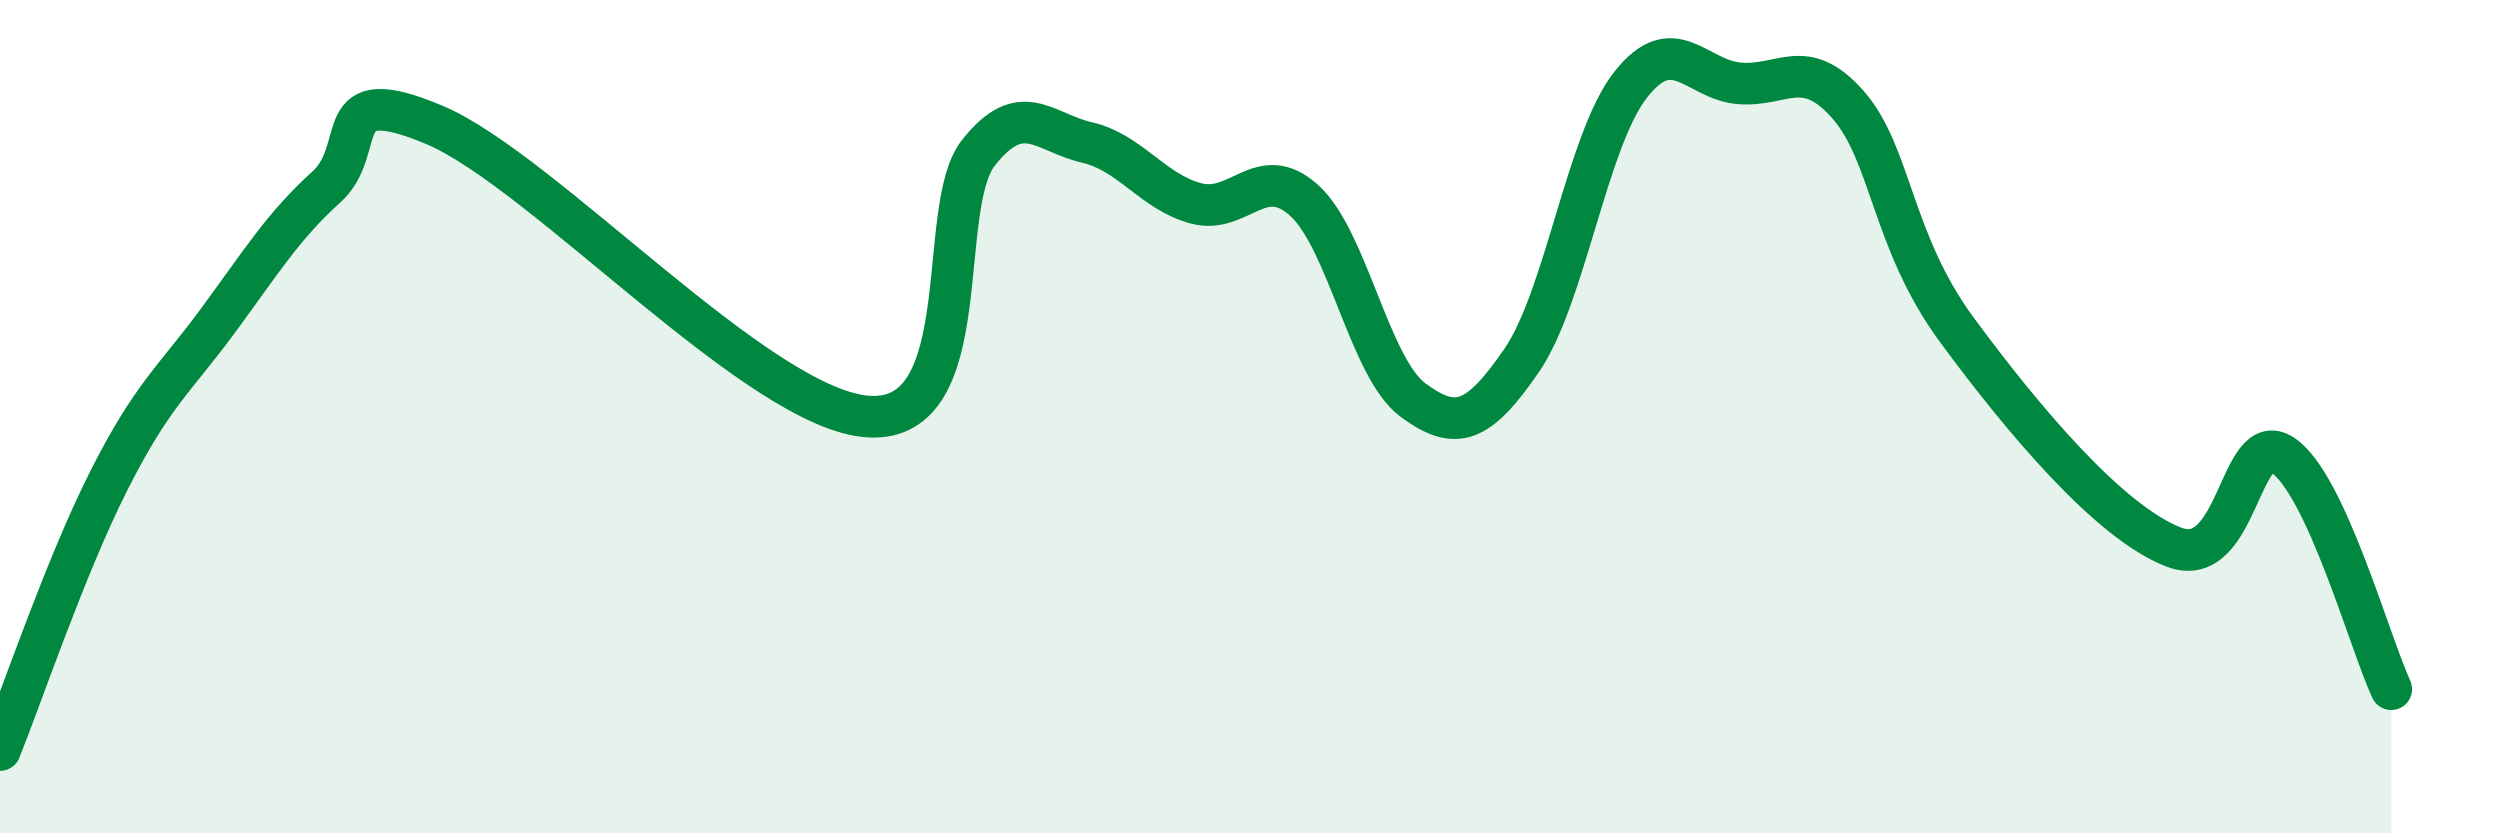 
    <svg width="60" height="20" viewBox="0 0 60 20" xmlns="http://www.w3.org/2000/svg">
      <path
        d="M 0,18 C 0.52,16.71 1.57,13.6 2.61,11.54 C 3.65,9.48 4.18,9.12 5.22,7.71 C 6.26,6.3 6.79,5.43 7.83,4.49 C 8.87,3.55 7.82,1.9 10.43,3 C 13.04,4.1 18.26,9.87 20.87,10 C 23.48,10.13 22.44,4.99 23.48,3.67 C 24.52,2.35 25.05,3.18 26.09,3.42 C 27.13,3.66 27.66,4.6 28.7,4.88 C 29.74,5.16 30.26,3.87 31.3,4.81 C 32.34,5.75 32.87,8.83 33.91,9.6 C 34.95,10.37 35.48,10.16 36.52,8.65 C 37.56,7.14 38.09,3.37 39.13,2.04 C 40.17,0.71 40.7,1.91 41.74,2 C 42.78,2.09 43.31,1.33 44.35,2.51 C 45.39,3.69 45.4,5.79 46.96,7.91 C 48.52,10.03 50.61,12.53 52.17,13.13 C 53.73,13.73 53.74,10.24 54.78,10.92 C 55.82,11.6 56.87,15.42 57.39,16.54L57.39 20L0 20Z"
        fill="#008740"
        opacity="0.1"
        stroke-linecap="round"
        stroke-linejoin="round"
      />
      <path
        d="M 0,18 C 0.52,16.71 1.57,13.6 2.61,11.54 C 3.65,9.48 4.18,9.12 5.22,7.71 C 6.26,6.3 6.79,5.43 7.83,4.49 C 8.87,3.55 7.82,1.9 10.43,3 C 13.04,4.1 18.26,9.87 20.87,10 C 23.48,10.13 22.44,4.99 23.48,3.67 C 24.52,2.35 25.05,3.18 26.09,3.42 C 27.13,3.66 27.66,4.6 28.7,4.88 C 29.74,5.16 30.26,3.87 31.3,4.81 C 32.34,5.75 32.87,8.83 33.91,9.6 C 34.95,10.37 35.48,10.16 36.52,8.65 C 37.56,7.14 38.09,3.37 39.13,2.04 C 40.17,0.71 40.7,1.91 41.74,2 C 42.78,2.09 43.31,1.33 44.35,2.51 C 45.39,3.69 45.4,5.79 46.96,7.91 C 48.52,10.03 50.61,12.53 52.17,13.13 C 53.73,13.73 53.74,10.24 54.78,10.92 C 55.82,11.6 56.87,15.42 57.39,16.54"
        stroke="#008740"
        stroke-width="1"
        fill="none"
        stroke-linecap="round"
        stroke-linejoin="round"
      />
    </svg>
  